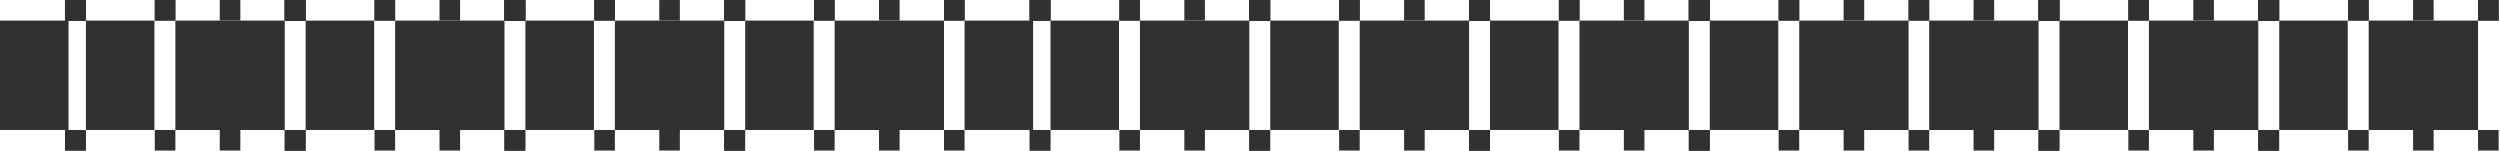 <?xml version="1.0" encoding="UTF-8"?> <svg xmlns="http://www.w3.org/2000/svg" width="1743" height="105" viewBox="0 0 1743 105" fill="none"><rect x="59.899" y="90.602" width="76.248" height="47.769" transform="rotate(-90 59.899 90.602)" fill="#313131"></rect><rect x="732.408" y="90.602" width="76.248" height="47.769" transform="rotate(-90 732.408 90.602)" fill="#313131"></rect><rect y="90.602" width="76.248" height="47.769" transform="rotate(-90 0 90.602)" fill="#313131"></rect><rect x="672.51" y="90.602" width="76.248" height="47.769" transform="rotate(-90 672.51 90.602)" fill="#313131"></rect><rect x="213.113" y="90.602" width="76.248" height="47.769" transform="rotate(-90 213.113 90.602)" fill="#313131"></rect><rect x="885.623" y="90.602" width="76.248" height="47.769" transform="rotate(-90 885.623 90.602)" fill="#313131"></rect><rect x="198.515" y="90.639" width="76.248" height="76.285" transform="rotate(180 198.515 90.639)" fill="#313131"></rect><rect x="871.023" y="90.639" width="76.248" height="76.285" transform="rotate(180 871.023 90.639)" fill="#313131"></rect><rect x="351.729" y="90.639" width="76.248" height="76.285" transform="rotate(180 351.729 90.639)" fill="#313131"></rect><rect x="1024.24" y="90.639" width="76.248" height="76.285" transform="rotate(180 1024.24 90.639)" fill="#313131"></rect><rect x="1421.27" y="90.639" width="76.248" height="76.285" transform="rotate(180 1421.27 90.639)" fill="#313131"></rect><rect x="45.546" y="104.953" width="14.315" height="14.353" transform="rotate(-90 45.546 104.953)" fill="#313131"></rect><rect x="718.055" y="104.953" width="14.315" height="14.353" transform="rotate(-90 718.055 104.953)" fill="#313131"></rect><rect x="198.76" y="104.953" width="14.315" height="14.353" transform="rotate(-90 198.76 104.953)" fill="#313131"></rect><rect x="871.27" y="104.953" width="14.315" height="14.353" transform="rotate(-90 871.27 104.953)" fill="#313131"></rect><rect x="59.653" y="90.656" width="14.315" height="14.353" transform="rotate(90 59.653 90.656)" fill="#313131"></rect><rect x="732.162" y="90.656" width="14.315" height="14.353" transform="rotate(90 732.162 90.656)" fill="#313131"></rect><rect x="212.867" y="90.656" width="14.315" height="14.353" transform="rotate(90 212.867 90.656)" fill="#313131"></rect><rect x="885.377" y="90.656" width="14.315" height="14.353" transform="rotate(90 885.377 90.656)" fill="#313131"></rect><rect x="45.546" y="14.334" width="14.315" height="14.353" transform="rotate(-90 45.546 14.334)" fill="#313131"></rect><rect x="718.055" y="14.334" width="14.315" height="14.353" transform="rotate(-90 718.055 14.334)" fill="#313131"></rect><rect x="198.76" y="14.334" width="14.315" height="14.353" transform="rotate(-90 198.76 14.334)" fill="#313131"></rect><rect x="871.27" y="14.334" width="14.315" height="14.353" transform="rotate(-90 871.27 14.334)" fill="#313131"></rect><rect x="59.653" y="0.02" width="14.315" height="14.353" transform="rotate(90 59.653 0.02)" fill="#313131"></rect><rect x="732.162" y="0.02" width="14.315" height="14.353" transform="rotate(90 732.162 0.02)" fill="#313131"></rect><rect x="212.867" y="0.02" width="14.315" height="14.353" transform="rotate(90 212.867 0.02)" fill="#313131"></rect><rect x="885.377" y="0.02" width="14.315" height="14.353" transform="rotate(90 885.377 0.02)" fill="#313131"></rect><rect x="107.914" y="104.953" width="14.315" height="14.353" transform="rotate(-90 107.914 104.953)" fill="#313131"></rect><rect x="780.423" y="104.953" width="14.315" height="14.353" transform="rotate(-90 780.423 104.953)" fill="#313131"></rect><rect x="261.127" y="104.953" width="14.315" height="14.353" transform="rotate(-90 261.127 104.953)" fill="#313131"></rect><rect x="933.637" y="104.953" width="14.315" height="14.353" transform="rotate(-90 933.637 104.953)" fill="#313131"></rect><rect x="153.215" y="104.953" width="14.315" height="14.353" transform="rotate(-90 153.215 104.953)" fill="#313131"></rect><rect x="825.724" y="104.953" width="14.315" height="14.353" transform="rotate(-90 825.724 104.953)" fill="#313131"></rect><rect x="306.428" y="104.953" width="14.315" height="14.353" transform="rotate(-90 306.428 104.953)" fill="#313131"></rect><rect x="978.938" y="104.953" width="14.315" height="14.353" transform="rotate(-90 978.938 104.953)" fill="#313131"></rect><rect x="1375.97" y="104.953" width="14.315" height="14.353" transform="rotate(-90 1375.97 104.953)" fill="#313131"></rect><rect x="198.515" y="104.953" width="14.315" height="14.353" transform="rotate(-90 198.515 104.953)" fill="#313131"></rect><rect x="871.023" y="104.953" width="14.315" height="14.353" transform="rotate(-90 871.023 104.953)" fill="#313131"></rect><rect x="351.729" y="104.953" width="14.315" height="14.353" transform="rotate(-90 351.729 104.953)" fill="#313131"></rect><rect x="1024.24" y="104.953" width="14.315" height="14.353" transform="rotate(-90 1024.24 104.953)" fill="#313131"></rect><rect x="1421.27" y="104.953" width="14.315" height="14.353" transform="rotate(-90 1421.27 104.953)" fill="#313131"></rect><rect x="107.914" y="14.334" width="14.315" height="14.353" transform="rotate(-90 107.914 14.334)" fill="#313131"></rect><rect x="780.423" y="14.334" width="14.315" height="14.353" transform="rotate(-90 780.423 14.334)" fill="#313131"></rect><rect x="261.127" y="14.334" width="14.315" height="14.353" transform="rotate(-90 261.127 14.334)" fill="#313131"></rect><rect x="933.637" y="14.334" width="14.315" height="14.353" transform="rotate(-90 933.637 14.334)" fill="#313131"></rect><rect x="153.215" y="14.334" width="14.315" height="14.353" transform="rotate(-90 153.215 14.334)" fill="#313131"></rect><rect x="825.724" y="14.334" width="14.315" height="14.353" transform="rotate(-90 825.724 14.334)" fill="#313131"></rect><rect x="306.428" y="14.334" width="14.315" height="14.353" transform="rotate(-90 306.428 14.334)" fill="#313131"></rect><rect x="978.938" y="14.334" width="14.315" height="14.353" transform="rotate(-90 978.938 14.334)" fill="#313131"></rect><rect x="1375.97" y="14.334" width="14.315" height="14.353" transform="rotate(-90 1375.97 14.334)" fill="#313131"></rect><rect x="198.515" y="14.334" width="14.315" height="14.353" transform="rotate(-90 198.515 14.334)" fill="#313131"></rect><rect x="871.023" y="14.334" width="14.315" height="14.353" transform="rotate(-90 871.023 14.334)" fill="#313131"></rect><rect x="351.729" y="14.334" width="14.315" height="14.353" transform="rotate(-90 351.729 14.334)" fill="#313131"></rect><rect x="1024.24" y="14.334" width="14.315" height="14.353" transform="rotate(-90 1024.24 14.334)" fill="#313131"></rect><rect x="1421.27" y="14.334" width="14.315" height="14.353" transform="rotate(-90 1421.27 14.334)" fill="#313131"></rect><rect x="45.546" y="14.354" width="14.315" height="14.353" transform="rotate(-90 45.546 14.354)" fill="#313131"></rect><rect x="718.055" y="14.354" width="14.315" height="14.353" transform="rotate(-90 718.055 14.354)" fill="#313131"></rect><rect x="198.76" y="14.354" width="14.315" height="14.353" transform="rotate(-90 198.76 14.354)" fill="#313131"></rect><rect x="871.27" y="14.354" width="14.315" height="14.353" transform="rotate(-90 871.27 14.354)" fill="#313131"></rect><rect x="59.653" width="14.315" height="14.353" transform="rotate(90 59.653 0)" fill="#313131"></rect><rect x="732.162" width="14.315" height="14.353" transform="rotate(90 732.162 0)" fill="#313131"></rect><rect x="212.867" width="14.315" height="14.353" transform="rotate(90 212.867 0)" fill="#313131"></rect><rect x="885.377" width="14.315" height="14.353" transform="rotate(90 885.377 0)" fill="#313131"></rect><rect x="107.914" y="14.354" width="14.315" height="14.353" transform="rotate(-90 107.914 14.354)" fill="#313131"></rect><rect x="780.423" y="14.354" width="14.315" height="14.353" transform="rotate(-90 780.423 14.354)" fill="#313131"></rect><rect x="261.127" y="14.354" width="14.315" height="14.353" transform="rotate(-90 261.127 14.354)" fill="#313131"></rect><rect x="933.637" y="14.354" width="14.315" height="14.353" transform="rotate(-90 933.637 14.354)" fill="#313131"></rect><rect x="198.515" y="14.354" width="14.315" height="14.353" transform="rotate(-90 198.515 14.354)" fill="#313131"></rect><rect x="871.023" y="14.354" width="14.315" height="14.353" transform="rotate(-90 871.023 14.354)" fill="#313131"></rect><rect x="351.729" y="14.354" width="14.315" height="14.353" transform="rotate(-90 351.729 14.354)" fill="#313131"></rect><rect x="1024.24" y="14.354" width="14.315" height="14.353" transform="rotate(-90 1024.24 14.354)" fill="#313131"></rect><rect x="1421.27" y="14.354" width="14.315" height="14.353" transform="rotate(-90 1421.27 14.354)" fill="#313131"></rect><rect x="366.327" y="90.602" width="76.248" height="47.769" transform="rotate(-90 366.327 90.602)" fill="#313131"></rect><rect x="1038.84" y="90.602" width="76.248" height="47.769" transform="rotate(-90 1038.84 90.602)" fill="#313131"></rect><rect x="1435.87" y="90.602" width="76.248" height="47.769" transform="rotate(-90 1435.87 90.602)" fill="#313131"></rect><rect x="519.541" y="90.602" width="76.248" height="47.769" transform="rotate(-90 519.541 90.602)" fill="#313131"></rect><rect x="1192.05" y="90.602" width="76.248" height="47.769" transform="rotate(-90 1192.05 90.602)" fill="#313131"></rect><rect x="1589.08" y="90.602" width="76.248" height="47.769" transform="rotate(-90 1589.08 90.602)" fill="#313131"></rect><rect x="504.941" y="90.639" width="76.248" height="76.285" transform="rotate(180 504.941 90.639)" fill="#313131"></rect><rect x="1177.45" y="90.639" width="76.248" height="76.285" transform="rotate(180 1177.45 90.639)" fill="#313131"></rect><rect x="1574.48" y="90.639" width="76.248" height="76.285" transform="rotate(180 1574.48 90.639)" fill="#313131"></rect><rect x="658.156" y="90.639" width="76.248" height="76.285" transform="rotate(180 658.156 90.639)" fill="#313131"></rect><rect x="1330.67" y="90.639" width="76.248" height="76.285" transform="rotate(180 1330.67 90.639)" fill="#313131"></rect><rect x="1727.7" y="90.639" width="76.248" height="76.285" transform="rotate(180 1727.7 90.639)" fill="#313131"></rect><rect x="351.974" y="104.953" width="14.315" height="14.353" transform="rotate(-90 351.974 104.953)" fill="#313131"></rect><rect x="1024.48" y="104.953" width="14.315" height="14.353" transform="rotate(-90 1024.48 104.953)" fill="#313131"></rect><rect x="1421.51" y="104.953" width="14.315" height="14.353" transform="rotate(-90 1421.51 104.953)" fill="#313131"></rect><rect x="505.188" y="104.955" width="14.315" height="14.353" transform="rotate(-90 505.188 104.955)" fill="#313131"></rect><rect x="1177.7" y="104.955" width="14.315" height="14.353" transform="rotate(-90 1177.7 104.955)" fill="#313131"></rect><rect x="1574.73" y="104.955" width="14.315" height="14.353" transform="rotate(-90 1574.73 104.955)" fill="#313131"></rect><rect x="366.08" y="90.658" width="14.315" height="14.353" transform="rotate(90 366.08 90.658)" fill="#313131"></rect><rect x="1038.59" y="90.658" width="14.315" height="14.353" transform="rotate(90 1038.59 90.658)" fill="#313131"></rect><rect x="1435.62" y="90.658" width="14.315" height="14.353" transform="rotate(90 1435.62 90.658)" fill="#313131"></rect><rect x="519.295" y="90.658" width="14.315" height="14.353" transform="rotate(90 519.295 90.658)" fill="#313131"></rect><rect x="1191.8" y="90.658" width="14.315" height="14.353" transform="rotate(90 1191.8 90.658)" fill="#313131"></rect><rect x="1588.83" y="90.658" width="14.315" height="14.353" transform="rotate(90 1588.83 90.658)" fill="#313131"></rect><rect x="351.974" y="14.334" width="14.315" height="14.353" transform="rotate(-90 351.974 14.334)" fill="#313131"></rect><rect x="1024.48" y="14.334" width="14.315" height="14.353" transform="rotate(-90 1024.48 14.334)" fill="#313131"></rect><rect x="1421.51" y="14.334" width="14.315" height="14.353" transform="rotate(-90 1421.51 14.334)" fill="#313131"></rect><rect x="505.188" y="14.334" width="14.315" height="14.353" transform="rotate(-90 505.188 14.334)" fill="#313131"></rect><rect x="1177.7" y="14.334" width="14.315" height="14.353" transform="rotate(-90 1177.7 14.334)" fill="#313131"></rect><rect x="1574.73" y="14.334" width="14.315" height="14.353" transform="rotate(-90 1574.73 14.334)" fill="#313131"></rect><rect x="366.08" y="0.02" width="14.315" height="14.353" transform="rotate(90 366.08 0.02)" fill="#313131"></rect><rect x="1038.59" y="0.02" width="14.315" height="14.353" transform="rotate(90 1038.59 0.02)" fill="#313131"></rect><rect x="1435.62" y="0.02" width="14.315" height="14.353" transform="rotate(90 1435.62 0.02)" fill="#313131"></rect><rect x="519.295" y="0.02" width="14.315" height="14.353" transform="rotate(90 519.295 0.02)" fill="#313131"></rect><rect x="1191.8" y="0.02" width="14.315" height="14.353" transform="rotate(90 1191.8 0.02)" fill="#313131"></rect><rect x="1588.83" y="0.02" width="14.315" height="14.353" transform="rotate(90 1588.83 0.02)" fill="#313131"></rect><rect x="414.342" y="104.953" width="14.315" height="14.353" transform="rotate(-90 414.342 104.953)" fill="#313131"></rect><rect x="1086.85" y="104.953" width="14.315" height="14.353" transform="rotate(-90 1086.85 104.953)" fill="#313131"></rect><rect x="1483.88" y="104.953" width="14.315" height="14.353" transform="rotate(-90 1483.88 104.953)" fill="#313131"></rect><rect x="567.557" y="104.953" width="14.315" height="14.353" transform="rotate(-90 567.557 104.953)" fill="#313131"></rect><rect x="1240.07" y="104.953" width="14.315" height="14.353" transform="rotate(-90 1240.07 104.953)" fill="#313131"></rect><rect x="1637.09" y="104.953" width="14.315" height="14.353" transform="rotate(-90 1637.09 104.953)" fill="#313131"></rect><rect x="459.643" y="104.953" width="14.315" height="14.353" transform="rotate(-90 459.643 104.953)" fill="#313131"></rect><rect x="1132.15" y="104.953" width="14.315" height="14.353" transform="rotate(-90 1132.15 104.953)" fill="#313131"></rect><rect x="1529.18" y="104.953" width="14.315" height="14.353" transform="rotate(-90 1529.18 104.953)" fill="#313131"></rect><rect x="612.855" y="104.953" width="14.315" height="14.353" transform="rotate(-90 612.855 104.953)" fill="#313131"></rect><rect x="1285.37" y="104.953" width="14.315" height="14.353" transform="rotate(-90 1285.37 104.953)" fill="#313131"></rect><rect x="1682.39" y="104.953" width="14.315" height="14.353" transform="rotate(-90 1682.39 104.953)" fill="#313131"></rect><rect x="504.941" y="104.955" width="14.315" height="14.353" transform="rotate(-90 504.941 104.955)" fill="#313131"></rect><rect x="1177.45" y="104.955" width="14.315" height="14.353" transform="rotate(-90 1177.45 104.955)" fill="#313131"></rect><rect x="1574.48" y="104.955" width="14.315" height="14.353" transform="rotate(-90 1574.48 104.955)" fill="#313131"></rect><rect x="658.156" y="104.953" width="14.315" height="14.353" transform="rotate(-90 658.156 104.953)" fill="#313131"></rect><rect x="1330.67" y="104.953" width="14.315" height="14.353" transform="rotate(-90 1330.67 104.953)" fill="#313131"></rect><rect x="1727.7" y="104.953" width="14.315" height="14.353" transform="rotate(-90 1727.7 104.953)" fill="#313131"></rect><rect x="414.342" y="14.334" width="14.315" height="14.353" transform="rotate(-90 414.342 14.334)" fill="#313131"></rect><rect x="1086.85" y="14.334" width="14.315" height="14.353" transform="rotate(-90 1086.85 14.334)" fill="#313131"></rect><rect x="1483.88" y="14.334" width="14.315" height="14.353" transform="rotate(-90 1483.88 14.334)" fill="#313131"></rect><rect x="567.557" y="14.334" width="14.315" height="14.353" transform="rotate(-90 567.557 14.334)" fill="#313131"></rect><rect x="1240.07" y="14.334" width="14.315" height="14.353" transform="rotate(-90 1240.07 14.334)" fill="#313131"></rect><rect x="1637.09" y="14.334" width="14.315" height="14.353" transform="rotate(-90 1637.09 14.334)" fill="#313131"></rect><rect x="459.643" y="14.334" width="14.315" height="14.353" transform="rotate(-90 459.643 14.334)" fill="#313131"></rect><rect x="1132.15" y="14.334" width="14.315" height="14.353" transform="rotate(-90 1132.15 14.334)" fill="#313131"></rect><rect x="1529.18" y="14.334" width="14.315" height="14.353" transform="rotate(-90 1529.18 14.334)" fill="#313131"></rect><rect x="612.855" y="14.334" width="14.315" height="14.353" transform="rotate(-90 612.855 14.334)" fill="#313131"></rect><rect x="1285.37" y="14.334" width="14.315" height="14.353" transform="rotate(-90 1285.37 14.334)" fill="#313131"></rect><rect x="1682.39" y="14.334" width="14.315" height="14.353" transform="rotate(-90 1682.39 14.334)" fill="#313131"></rect><rect x="504.941" y="14.334" width="14.315" height="14.353" transform="rotate(-90 504.941 14.334)" fill="#313131"></rect><rect x="1177.45" y="14.334" width="14.315" height="14.353" transform="rotate(-90 1177.45 14.334)" fill="#313131"></rect><rect x="1574.48" y="14.334" width="14.315" height="14.353" transform="rotate(-90 1574.48 14.334)" fill="#313131"></rect><rect x="658.156" y="14.334" width="14.315" height="14.353" transform="rotate(-90 658.156 14.334)" fill="#313131"></rect><rect x="1330.67" y="14.334" width="14.315" height="14.353" transform="rotate(-90 1330.67 14.334)" fill="#313131"></rect><rect x="1727.7" y="14.334" width="14.315" height="14.353" transform="rotate(-90 1727.7 14.334)" fill="#313131"></rect><rect x="351.974" y="14.354" width="14.315" height="14.353" transform="rotate(-90 351.974 14.354)" fill="#313131"></rect><rect x="1024.48" y="14.354" width="14.315" height="14.353" transform="rotate(-90 1024.48 14.354)" fill="#313131"></rect><rect x="1421.51" y="14.354" width="14.315" height="14.353" transform="rotate(-90 1421.51 14.354)" fill="#313131"></rect><rect x="505.188" y="14.354" width="14.315" height="14.353" transform="rotate(-90 505.188 14.354)" fill="#313131"></rect><rect x="1177.7" y="14.354" width="14.315" height="14.353" transform="rotate(-90 1177.7 14.354)" fill="#313131"></rect><rect x="1574.73" y="14.354" width="14.315" height="14.353" transform="rotate(-90 1574.73 14.354)" fill="#313131"></rect><rect x="366.08" width="14.315" height="14.353" transform="rotate(90 366.08 0)" fill="#313131"></rect><rect x="1038.59" width="14.315" height="14.353" transform="rotate(90 1038.59 0)" fill="#313131"></rect><rect x="1435.62" width="14.315" height="14.353" transform="rotate(90 1435.62 0)" fill="#313131"></rect><rect x="519.295" width="14.315" height="14.353" transform="rotate(90 519.295 0)" fill="#313131"></rect><rect x="1191.8" width="14.315" height="14.353" transform="rotate(90 1191.8 0)" fill="#313131"></rect><rect x="1588.83" width="14.315" height="14.353" transform="rotate(90 1588.83 0)" fill="#313131"></rect><rect x="414.342" y="14.354" width="14.315" height="14.353" transform="rotate(-90 414.342 14.354)" fill="#313131"></rect><rect x="1086.85" y="14.354" width="14.315" height="14.353" transform="rotate(-90 1086.85 14.354)" fill="#313131"></rect><rect x="1483.88" y="14.354" width="14.315" height="14.353" transform="rotate(-90 1483.88 14.354)" fill="#313131"></rect><rect x="567.557" y="14.354" width="14.315" height="14.353" transform="rotate(-90 567.557 14.354)" fill="#313131"></rect><rect x="1240.07" y="14.354" width="14.315" height="14.353" transform="rotate(-90 1240.07 14.354)" fill="#313131"></rect><rect x="1637.09" y="14.354" width="14.315" height="14.353" transform="rotate(-90 1637.09 14.354)" fill="#313131"></rect><rect x="504.941" y="14.354" width="14.315" height="14.353" transform="rotate(-90 504.941 14.354)" fill="#313131"></rect><rect x="1177.45" y="14.354" width="14.315" height="14.353" transform="rotate(-90 1177.45 14.354)" fill="#313131"></rect><rect x="1574.48" y="14.354" width="14.315" height="14.353" transform="rotate(-90 1574.48 14.354)" fill="#313131"></rect><rect x="658.156" y="14.354" width="14.315" height="14.353" transform="rotate(-90 658.156 14.354)" fill="#313131"></rect><rect x="1330.67" y="14.354" width="14.315" height="14.353" transform="rotate(-90 1330.67 14.354)" fill="#313131"></rect><rect x="1727.7" y="14.354" width="14.315" height="14.353" transform="rotate(-90 1727.7 14.354)" fill="#313131"></rect></svg> 